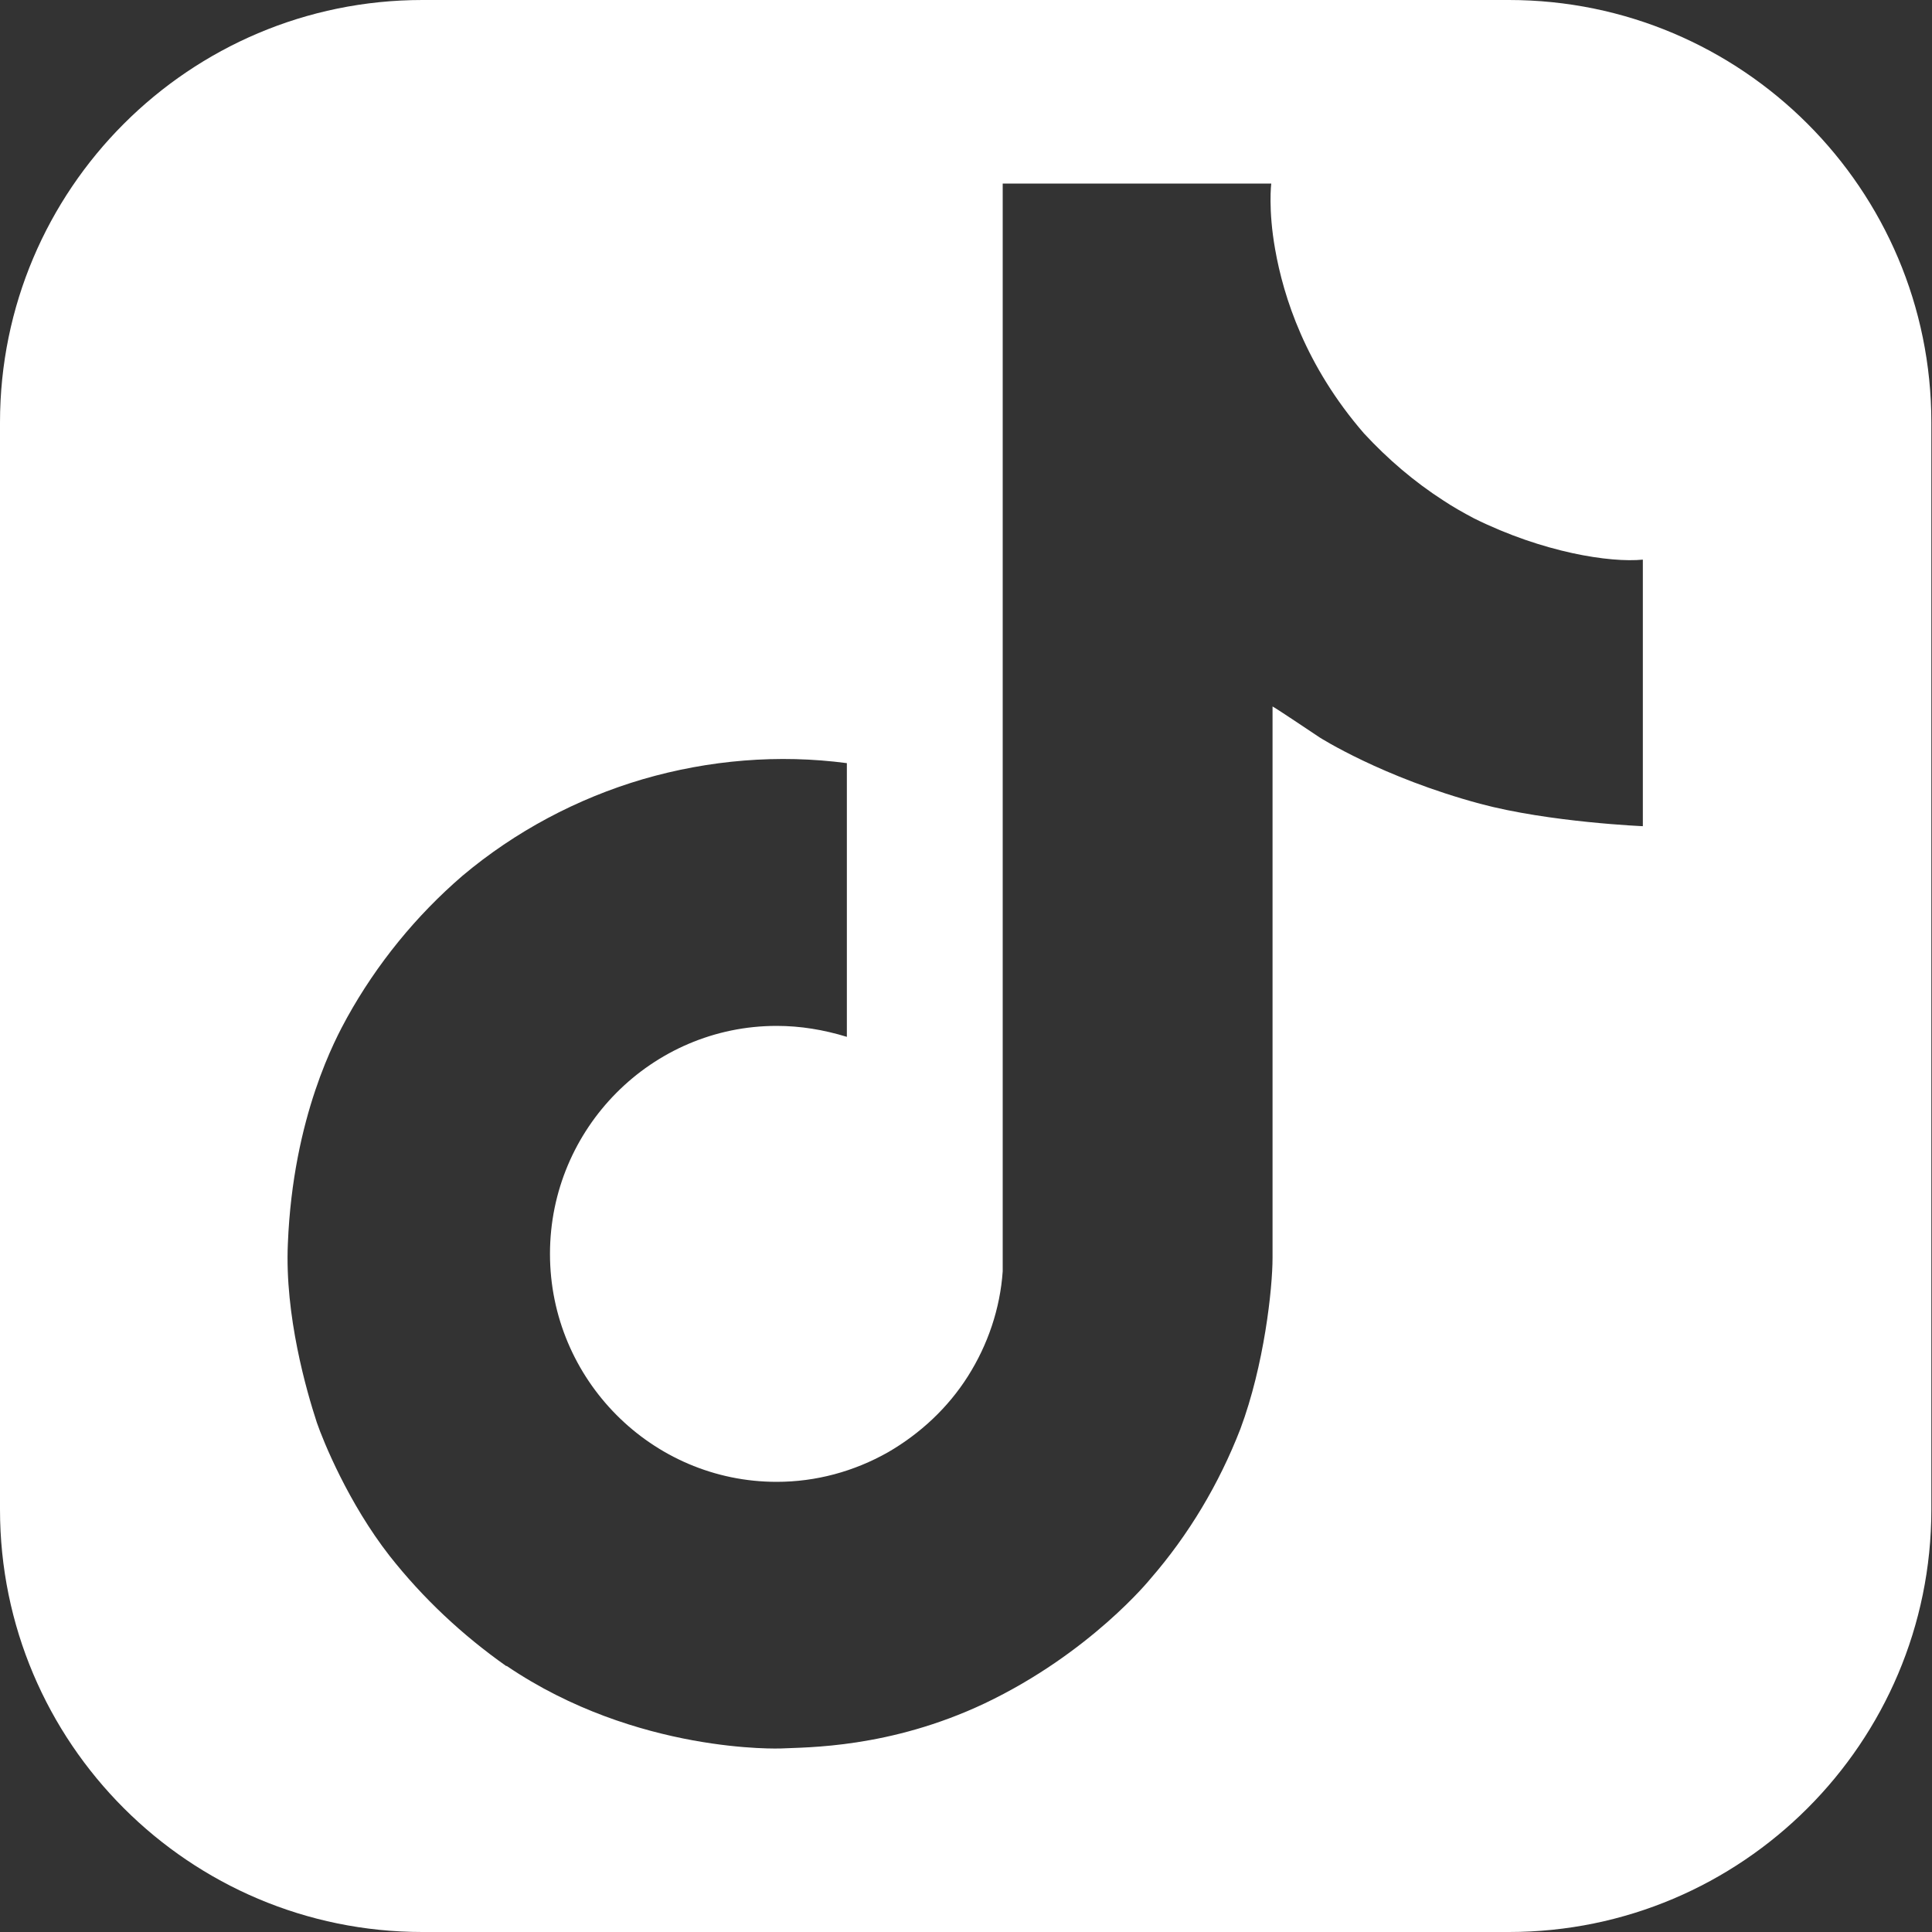 <?xml version="1.0" encoding="UTF-8"?><svg id="_レイヤー_2" xmlns="http://www.w3.org/2000/svg" viewBox="0 0 30 30"><rect x="0" y="0" width="30" height="30" fill="#333333" stroke="none"/><defs><style>.cls-1{fill:#fff;}</style></defs><g id="_レイヤー_1-2"><path class="cls-1" d="M23.44,0H6.56C2.94,0,0,2.94,0,6.56v16.88c0,3.62,2.94,6.56,6.56,6.56h16.87c3.62,0,6.56-2.94,6.56-6.56V6.56c0-3.62-2.94-6.56-6.56-6.56ZM25.53,12.83s-1.47-.06-2.55-.35c-1.52-.41-2.49-1.03-2.49-1.03,0,0-.67-.45-.73-.48v8.56c0,.48-.13,1.67-.5,2.66-.33.85-.8,1.64-1.4,2.33,0,0-.93,1.15-2.57,1.93-1.48.7-2.77.68-3.16.7,0,0-2.24.09-4.26-1.28h-.01s0,0,0,0c-.68-.48-1.29-1.05-1.81-1.71-.64-.82-1.03-1.78-1.13-2.07h0c-.16-.49-.5-1.66-.45-2.78.08-1.98.75-3.2.92-3.51.46-.83,1.07-1.58,1.79-2.2.82-.69,1.78-1.2,2.8-1.5,1.03-.3,2.11-.39,3.17-.25v4.25c-.36-.11-.72-.17-1.09-.17-1.94,0-3.52,1.59-3.52,3.54s1.58,3.54,3.52,3.54c.61,0,1.2-.16,1.73-.46.5-.29.93-.69,1.24-1.18.31-.49.5-1.05.54-1.63h0s0-.03,0-.05c0-.03,0-.05,0-.08,0-.21,0-.43,0-.64V2.85h4.17s-.05.4.06,1.02h0c.13.74.47,1.81,1.38,2.86.37.4.78.75,1.23,1.04.15.1.31.19.48.28,1.07.53,2.11.69,2.62.64v4.14Z"/></g></svg>